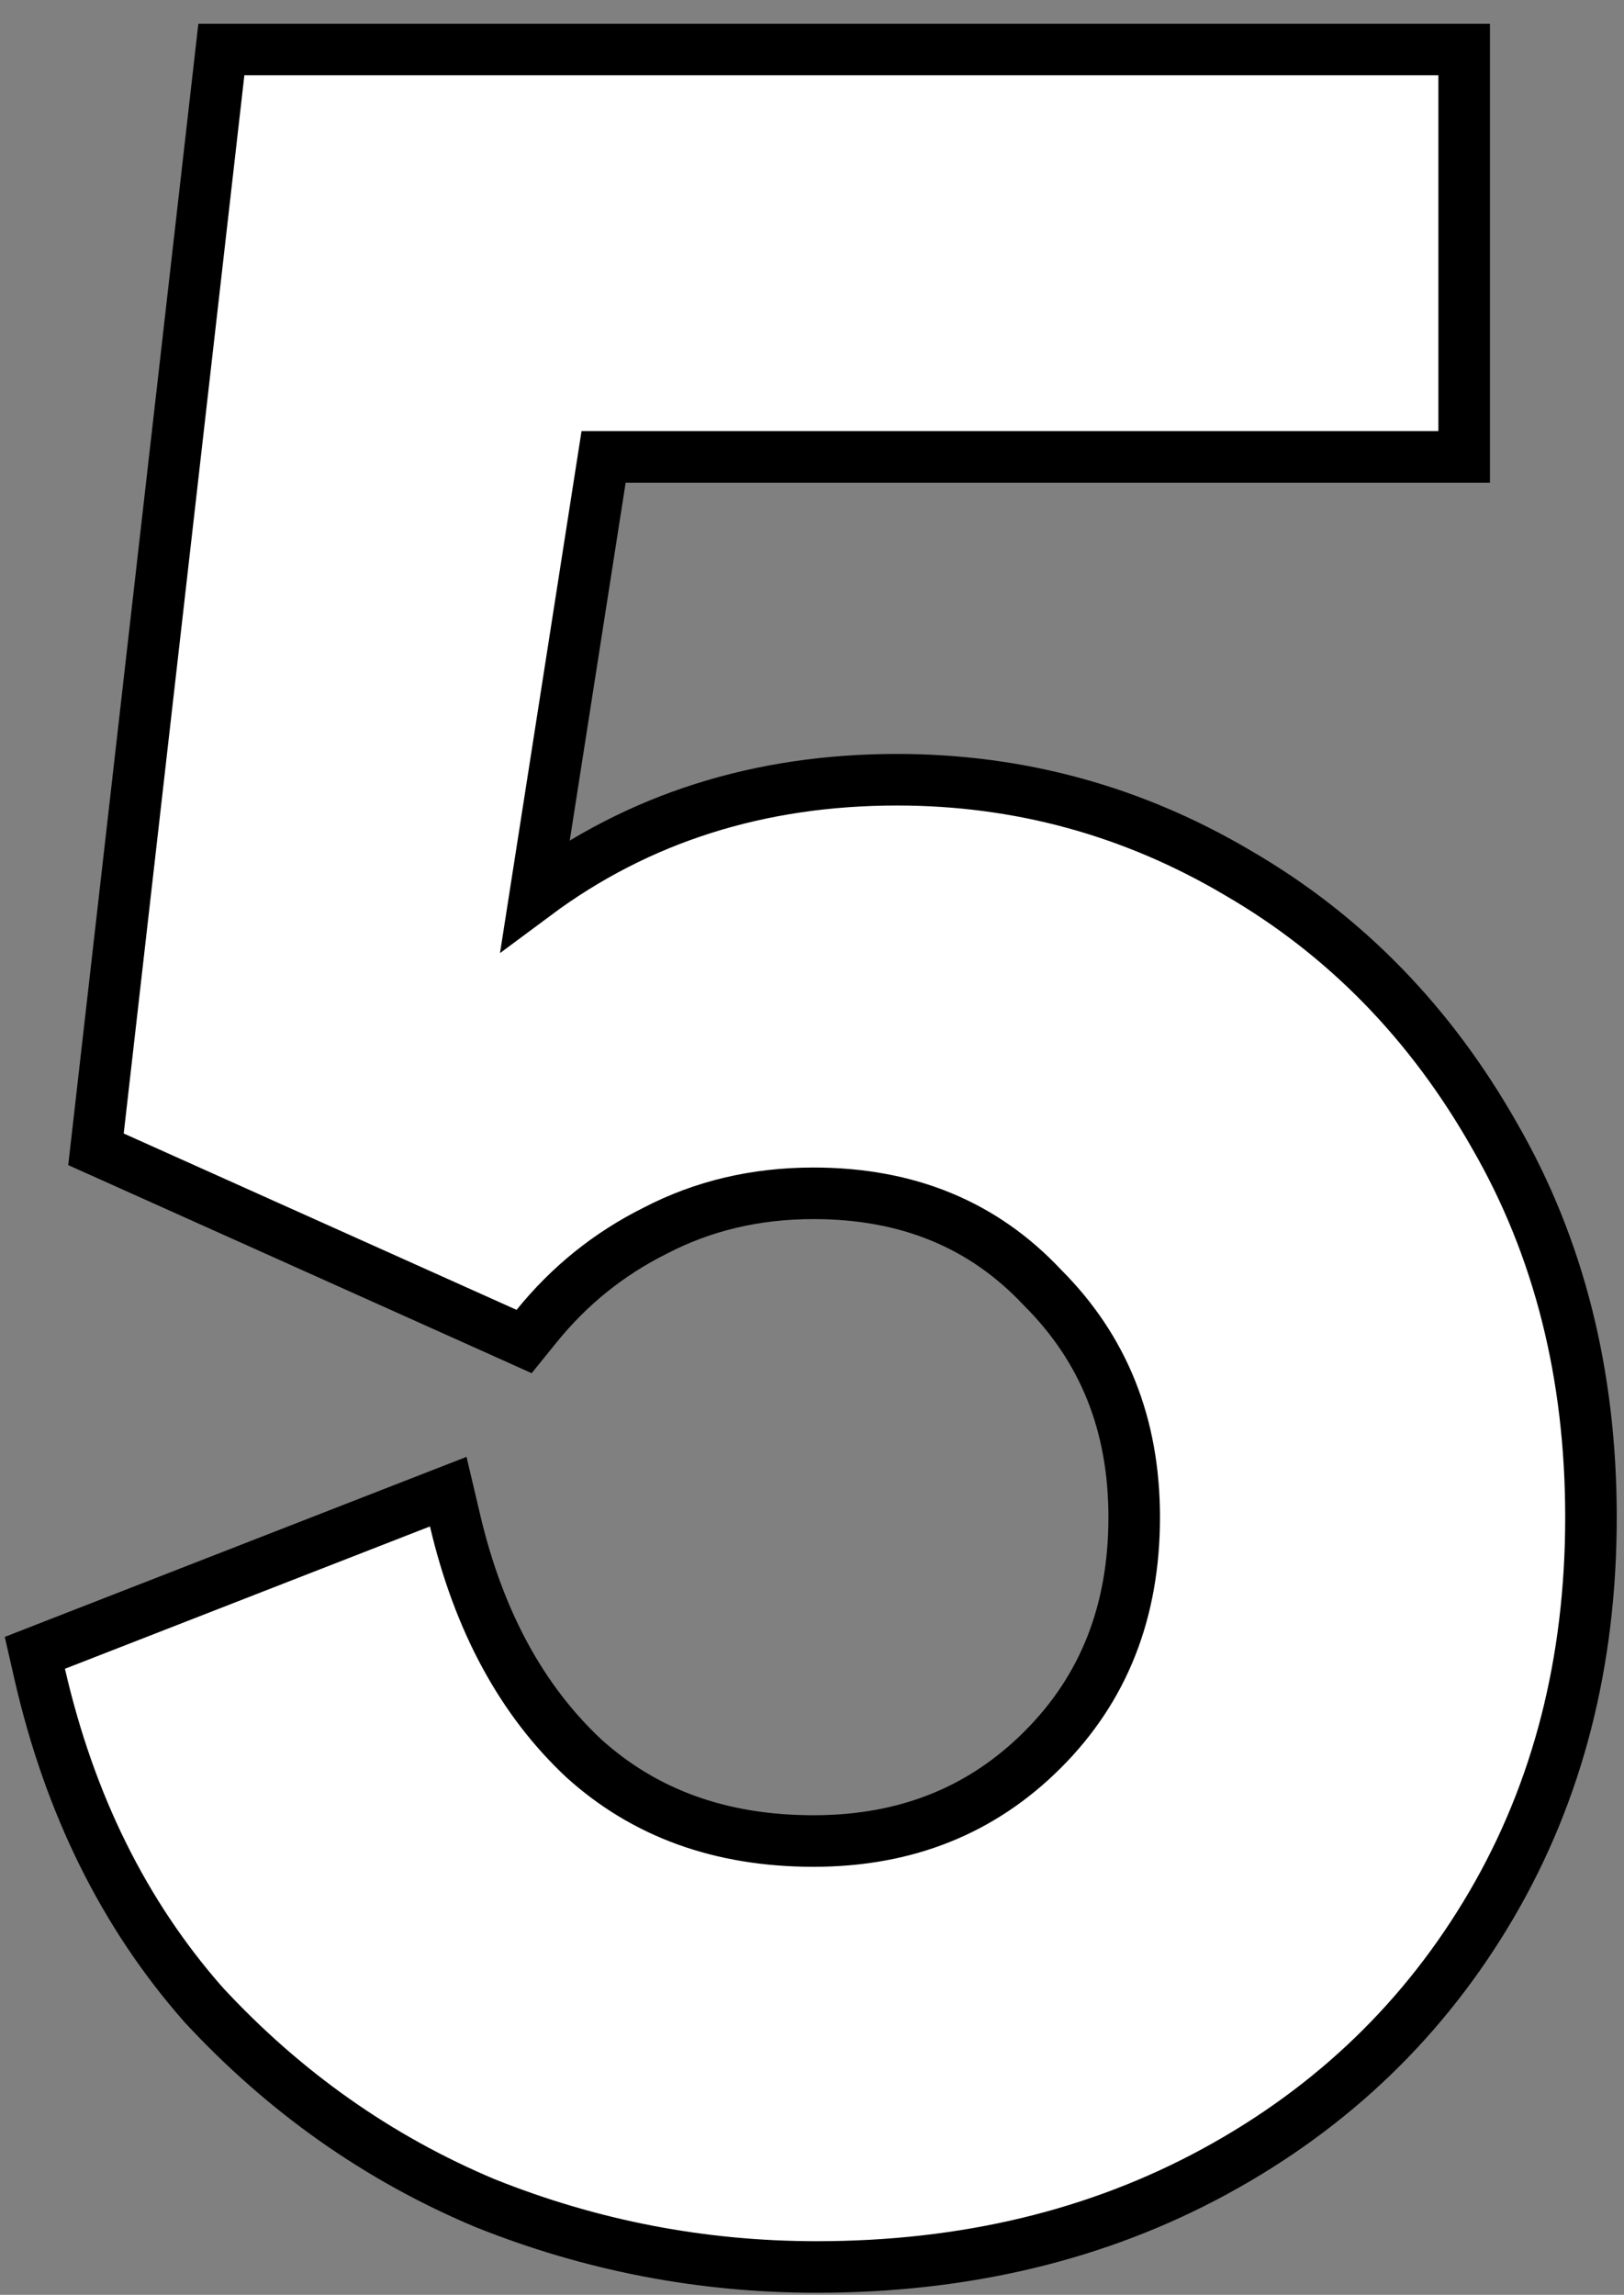 <svg width="63" height="89" viewBox="0 0 63 89" fill="none" xmlns="http://www.w3.org/2000/svg">
<rect x="0" y="0" width="63" height="89" fill="#808080" stroke="none"/>
<path d="M18.812 85.442L18.82 85.445L18.828 85.448C22.947 87.096 27.233 87.92 31.68 87.92C37.427 87.92 42.595 86.687 47.158 84.198C51.715 81.713 55.289 78.265 57.863 73.865C60.442 69.456 61.719 64.438 61.719 58.84C61.719 53.327 60.484 48.392 57.988 44.064C55.506 39.681 52.184 36.27 48.025 33.857C43.952 31.447 39.537 30.24 34.8 30.24C29.46 30.24 24.767 31.723 20.762 34.702L23.415 17.72H55.8H56.8V16.72V2.92V1.92H55.8H9.48H8.587L8.486 2.807L3.806 43.847L3.723 44.573L4.39 44.872L19.63 51.712L20.332 52.028L20.817 51.429C22.088 49.859 23.615 48.63 25.407 47.734L25.414 47.731L25.421 47.727C27.269 46.766 29.309 46.28 31.559 46.28C35.229 46.28 38.156 47.504 40.431 49.925L40.441 49.936L40.452 49.947C42.813 52.307 43.999 55.247 43.999 58.84C43.999 62.519 42.808 65.497 40.452 67.853C38.092 70.213 35.152 71.4 31.559 71.4C27.941 71.4 24.991 70.315 22.637 68.184C20.25 65.944 18.576 62.894 17.653 58.971L17.389 57.85L16.316 58.268L2.156 63.788L1.352 64.102L1.545 64.944C2.698 69.966 4.807 74.242 7.889 77.741L7.898 77.75L7.906 77.76C11.04 81.141 14.677 83.705 18.812 85.442Z" fill="white" stroke="black" stroke-width="2"/>
</svg>
